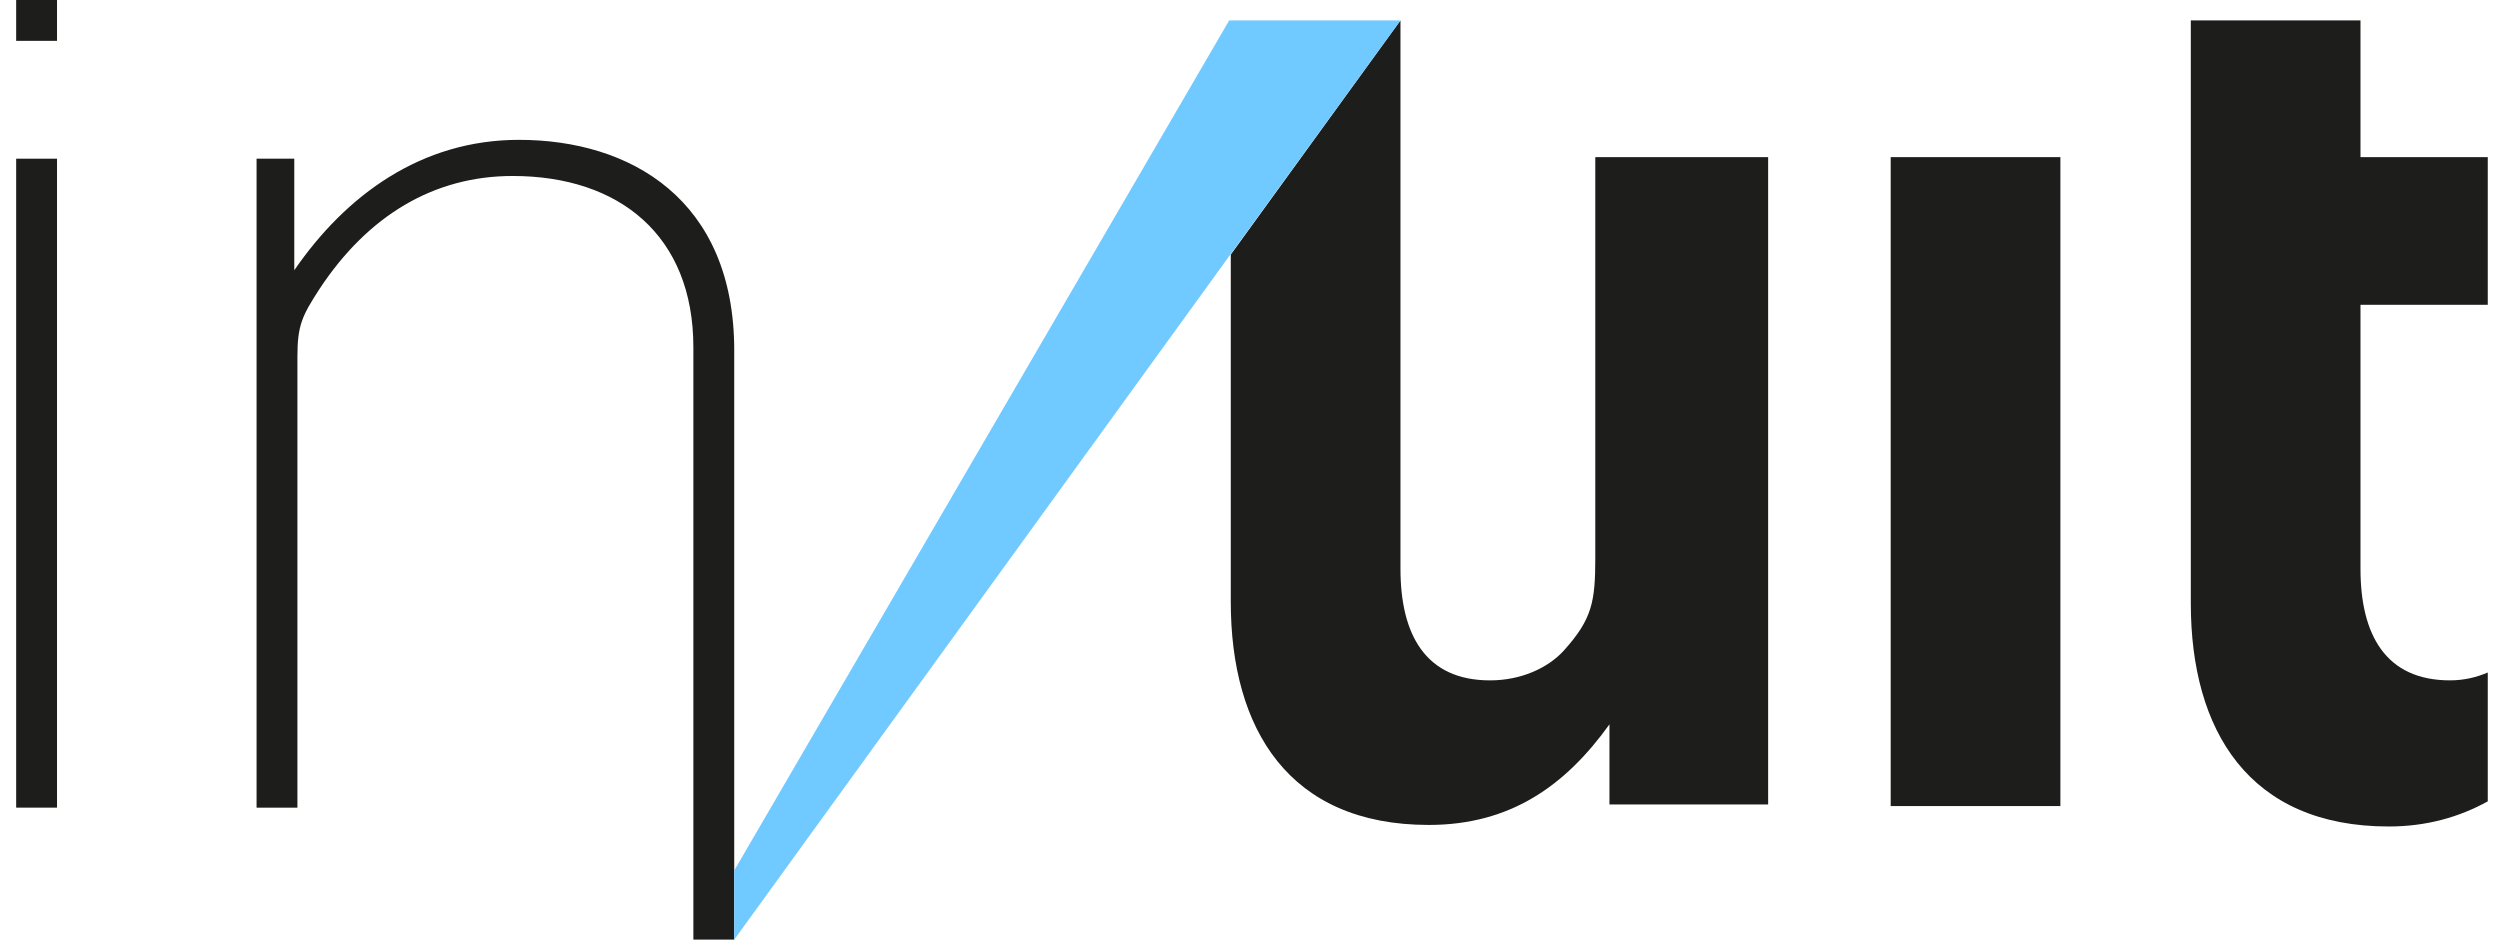 <?xml version="1.0" encoding="utf-8"?>
<!-- Generator: Adobe Illustrator 16.0.0, SVG Export Plug-In . SVG Version: 6.00 Build 0)  -->
<!DOCTYPE svg PUBLIC "-//W3C//DTD SVG 1.1//EN" "http://www.w3.org/Graphics/SVG/1.1/DTD/svg11.dtd">
<svg version="1.1" id="Calque_1" xmlns="http://www.w3.org/2000/svg" xmlns:xlink="http://www.w3.org/1999/xlink" x="0px" y="0px"
	 width="158.75px" height="60px" viewBox="1763.02 154.25 158.75 60" enable-background="new 1763.02 154.25 158.75 60"
	 xml:space="preserve">
<g>
	<rect x="1764.047" y="154.25" fill="#1D1D1B" width="2.594" height="2.594"/>
	<g>
		<path fill="#1D1D1B" d="M1764.047,205.535v-41.208h2.594v41.208H1764.047L1764.047,205.535z"/>
		<path fill="#1D1D1B" d="M1883.079,205.435v-41.207h10.776v41.207H1883.079z"/>
		<g>
			<polygon fill="#1D1D1B" points="1841.174,155.547 1841.074,155.547 1841.074,155.547 1841.074,155.547 			"/>
			<path fill="#1D1D1B" d="M1864.321,164.228v25.443c0,2.793-0.2,3.891-1.995,5.887c-0.998,1.098-2.694,1.896-4.689,1.896
				c-4.091,0-5.687-2.894-5.687-7.084v-34.822l-10.776,14.867v22.05c0,8.082,3.69,14.169,12.571,14.169
				c5.188,0,8.681-2.494,11.475-6.387v5.089h10.077v-41.107H1864.321z"/>
		</g>
		<path fill="#1D1D1B" d="M1809.644,176.5c0-9.578-6.585-13.37-13.669-13.37c-6.186,0-10.976,3.492-14.268,8.281v-7.084h-2.395
			v41.208h2.594v-28.636c0-1.995,0.299-2.594,1.396-4.291c3.093-4.689,7.284-7.183,12.273-7.183c6.785,0,11.474,3.791,11.474,10.875
			v37.616h2.594l0,0v-4.391V176.5L1809.644,176.5z"/>
		<path fill="#1D1D1B" d="M1918.598,197.453c-4.09,0-5.687-2.894-5.687-7.084v-16.763h8.082v-9.379h-8.082v-8.681h-10.775v37.017
			c0,8.082,3.691,14.169,12.571,14.169c2.395,0,4.49-0.6,6.286-1.597v-8.182C1920.296,197.253,1919.497,197.453,1918.598,197.453z"
			/>
		<polygon fill="#70C9FF" points="1841.174,155.547 1841.074,155.547 1841.074,155.547 1809.644,209.525 1809.644,213.916 
			1809.644,213.916 1841.074,170.514 1851.95,155.547 1851.95,155.547 		"/>
	</g>
</g>
</svg>
